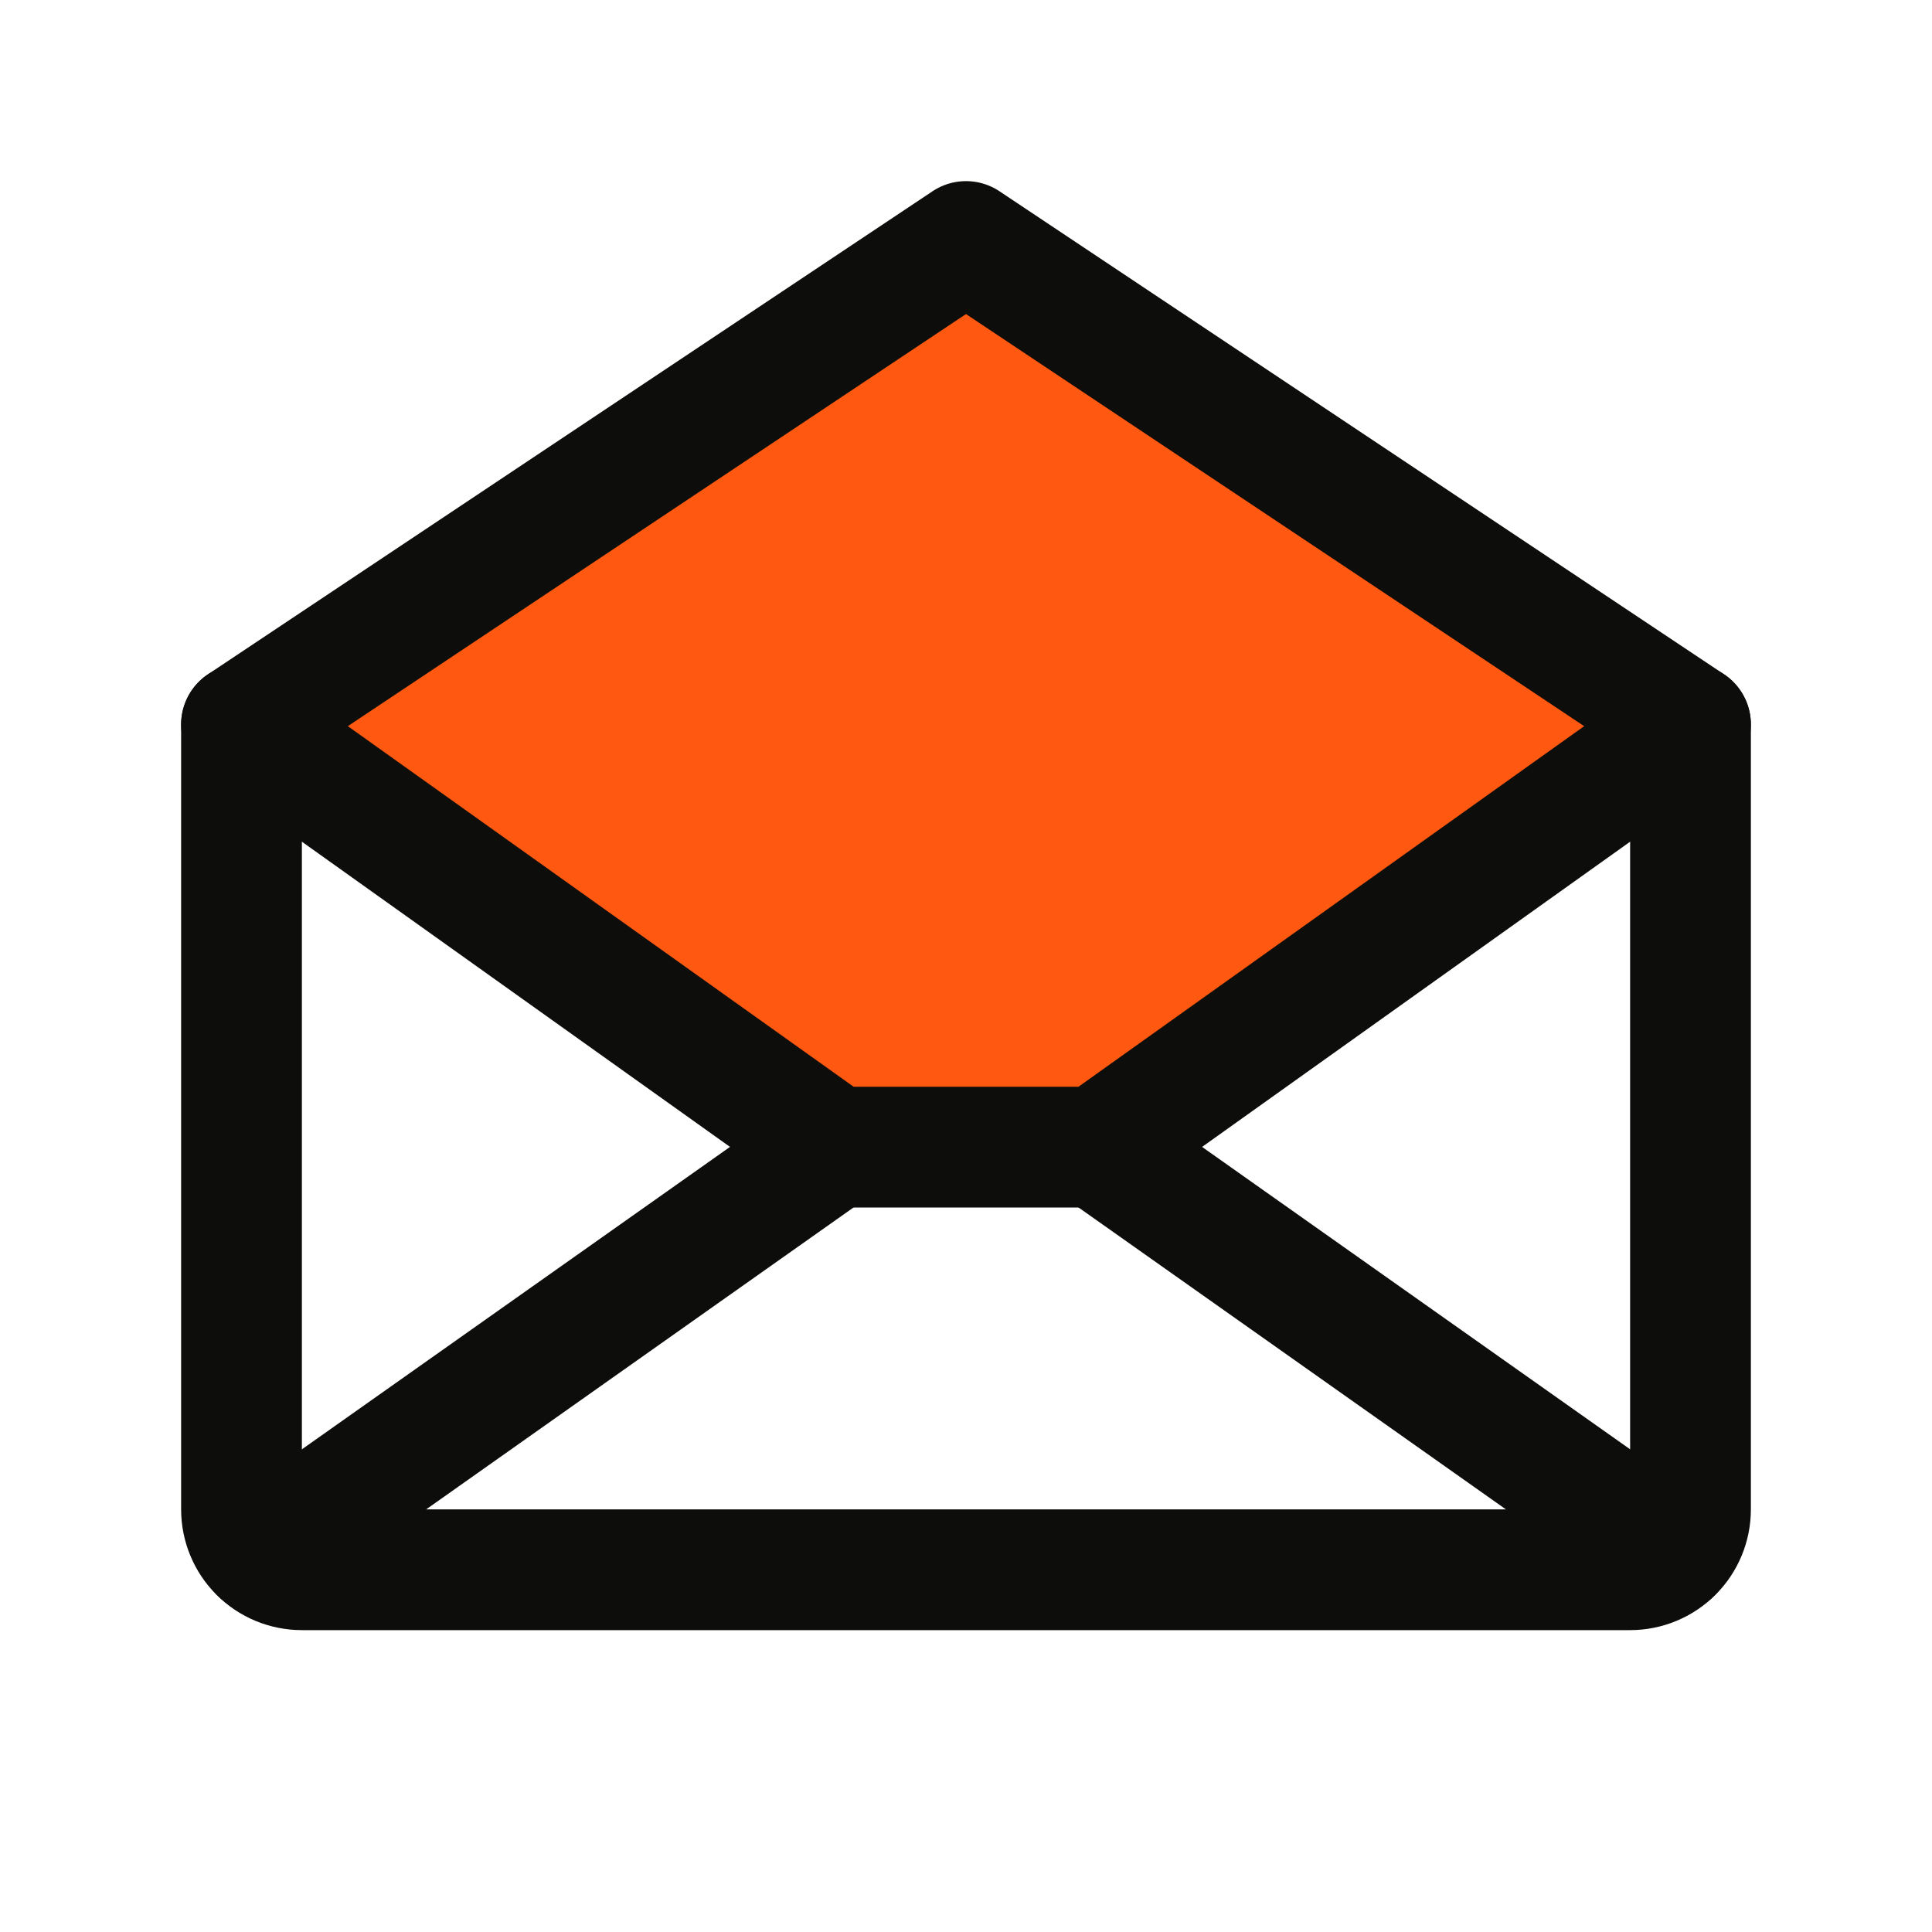 <svg width="32" height="32" viewBox="0 0 32 32" fill="none" xmlns="http://www.w3.org/2000/svg">
<g clip-path="url(#clip0_530_21256)">
<path d="M28 12L18.183 19H13.819L4 12L16 4L28 12Z" fill="#FF5810"/>
<path d="M4 12V25C4 25.265 4.105 25.52 4.293 25.707C4.48 25.895 4.735 26 5 26H27C27.265 26 27.52 25.895 27.707 25.707C27.895 25.52 28 25.265 28 25V12L16 4L4 12Z" stroke="#0D0D0B" stroke-width="2" stroke-linecap="round" stroke-linejoin="round"/>
<path d="M13.819 19L4.309 25.718" stroke="#0D0D0B" stroke-width="2" stroke-linecap="round" stroke-linejoin="round"/>
<path d="M27.692 25.718L18.182 19" stroke="#0D0D0B" stroke-width="2" stroke-linecap="round" stroke-linejoin="round"/>
<path d="M28 12L18.183 19H13.819L4 12" stroke="#0D0D0B" stroke-width="2" stroke-linecap="round" stroke-linejoin="round"/>
</g>
<defs>
<clipPath id="clip0_530_21256">
<rect width="32" height="32" fill="white"/>
</clipPath>
</defs>
</svg>
